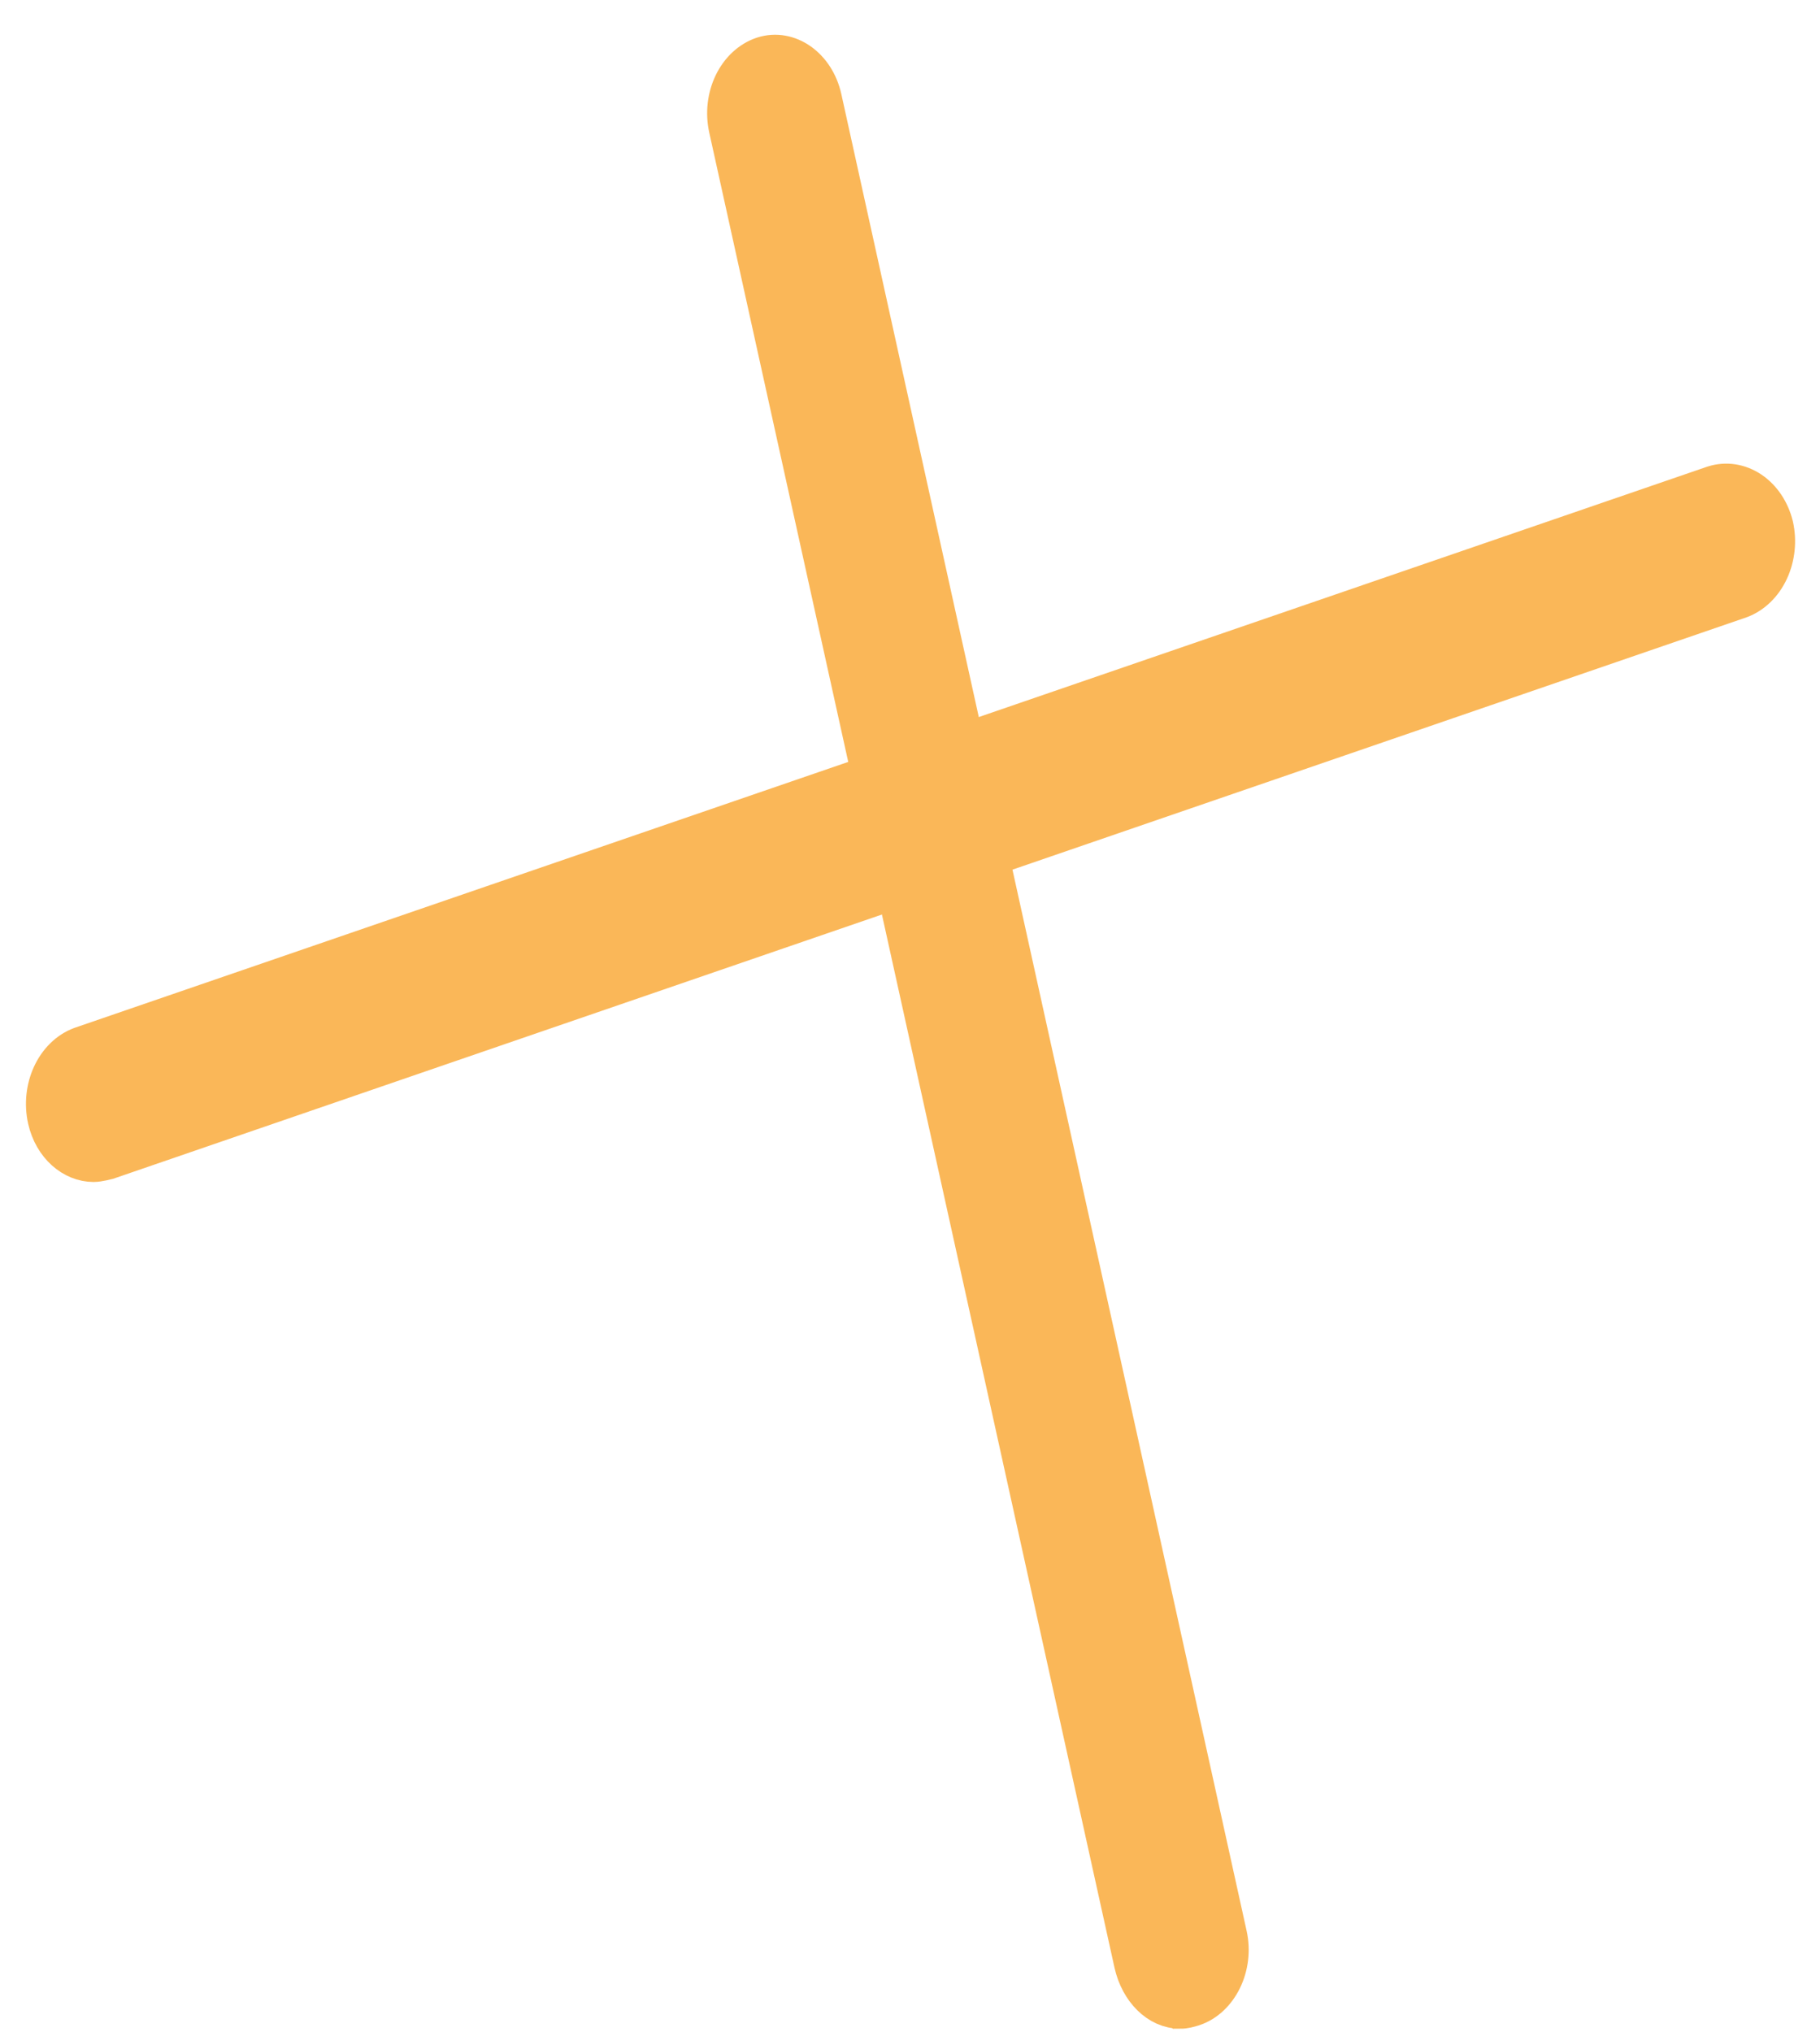 <svg width="43" height="48" viewBox="0 0 43 48" fill="none" xmlns="http://www.w3.org/2000/svg">
<path d="M2.212 27.509C1.702 27.509 1.215 27.099 1.07 26.457C0.9 25.697 1.264 24.91 1.896 24.675L40.472 11.417C40.779 11.32 41.107 11.37 41.384 11.556C41.661 11.742 41.866 12.049 41.955 12.411C42.037 12.778 41.996 13.167 41.842 13.499C41.688 13.831 41.432 14.079 41.128 14.192L2.552 27.451C2.552 27.451 2.334 27.509 2.212 27.509Z" fill="#FAB758" stroke="#FAB758" stroke-width="0.83" stroke-miterlimit="10"/>
<path d="M27.88 47.512C27.346 47.512 26.884 47.045 26.738 46.402L17.161 3.037C17.081 2.67 17.126 2.282 17.285 1.954C17.444 1.627 17.704 1.386 18.011 1.284C18.644 1.08 19.301 1.548 19.471 2.306L29.047 45.701C29.217 46.462 28.829 47.249 28.197 47.454C28.099 47.483 28.002 47.513 27.881 47.513L27.88 47.512Z" fill="#FAB758" stroke="#FAB758" stroke-width="0.83" stroke-miterlimit="10"/>
</svg>
